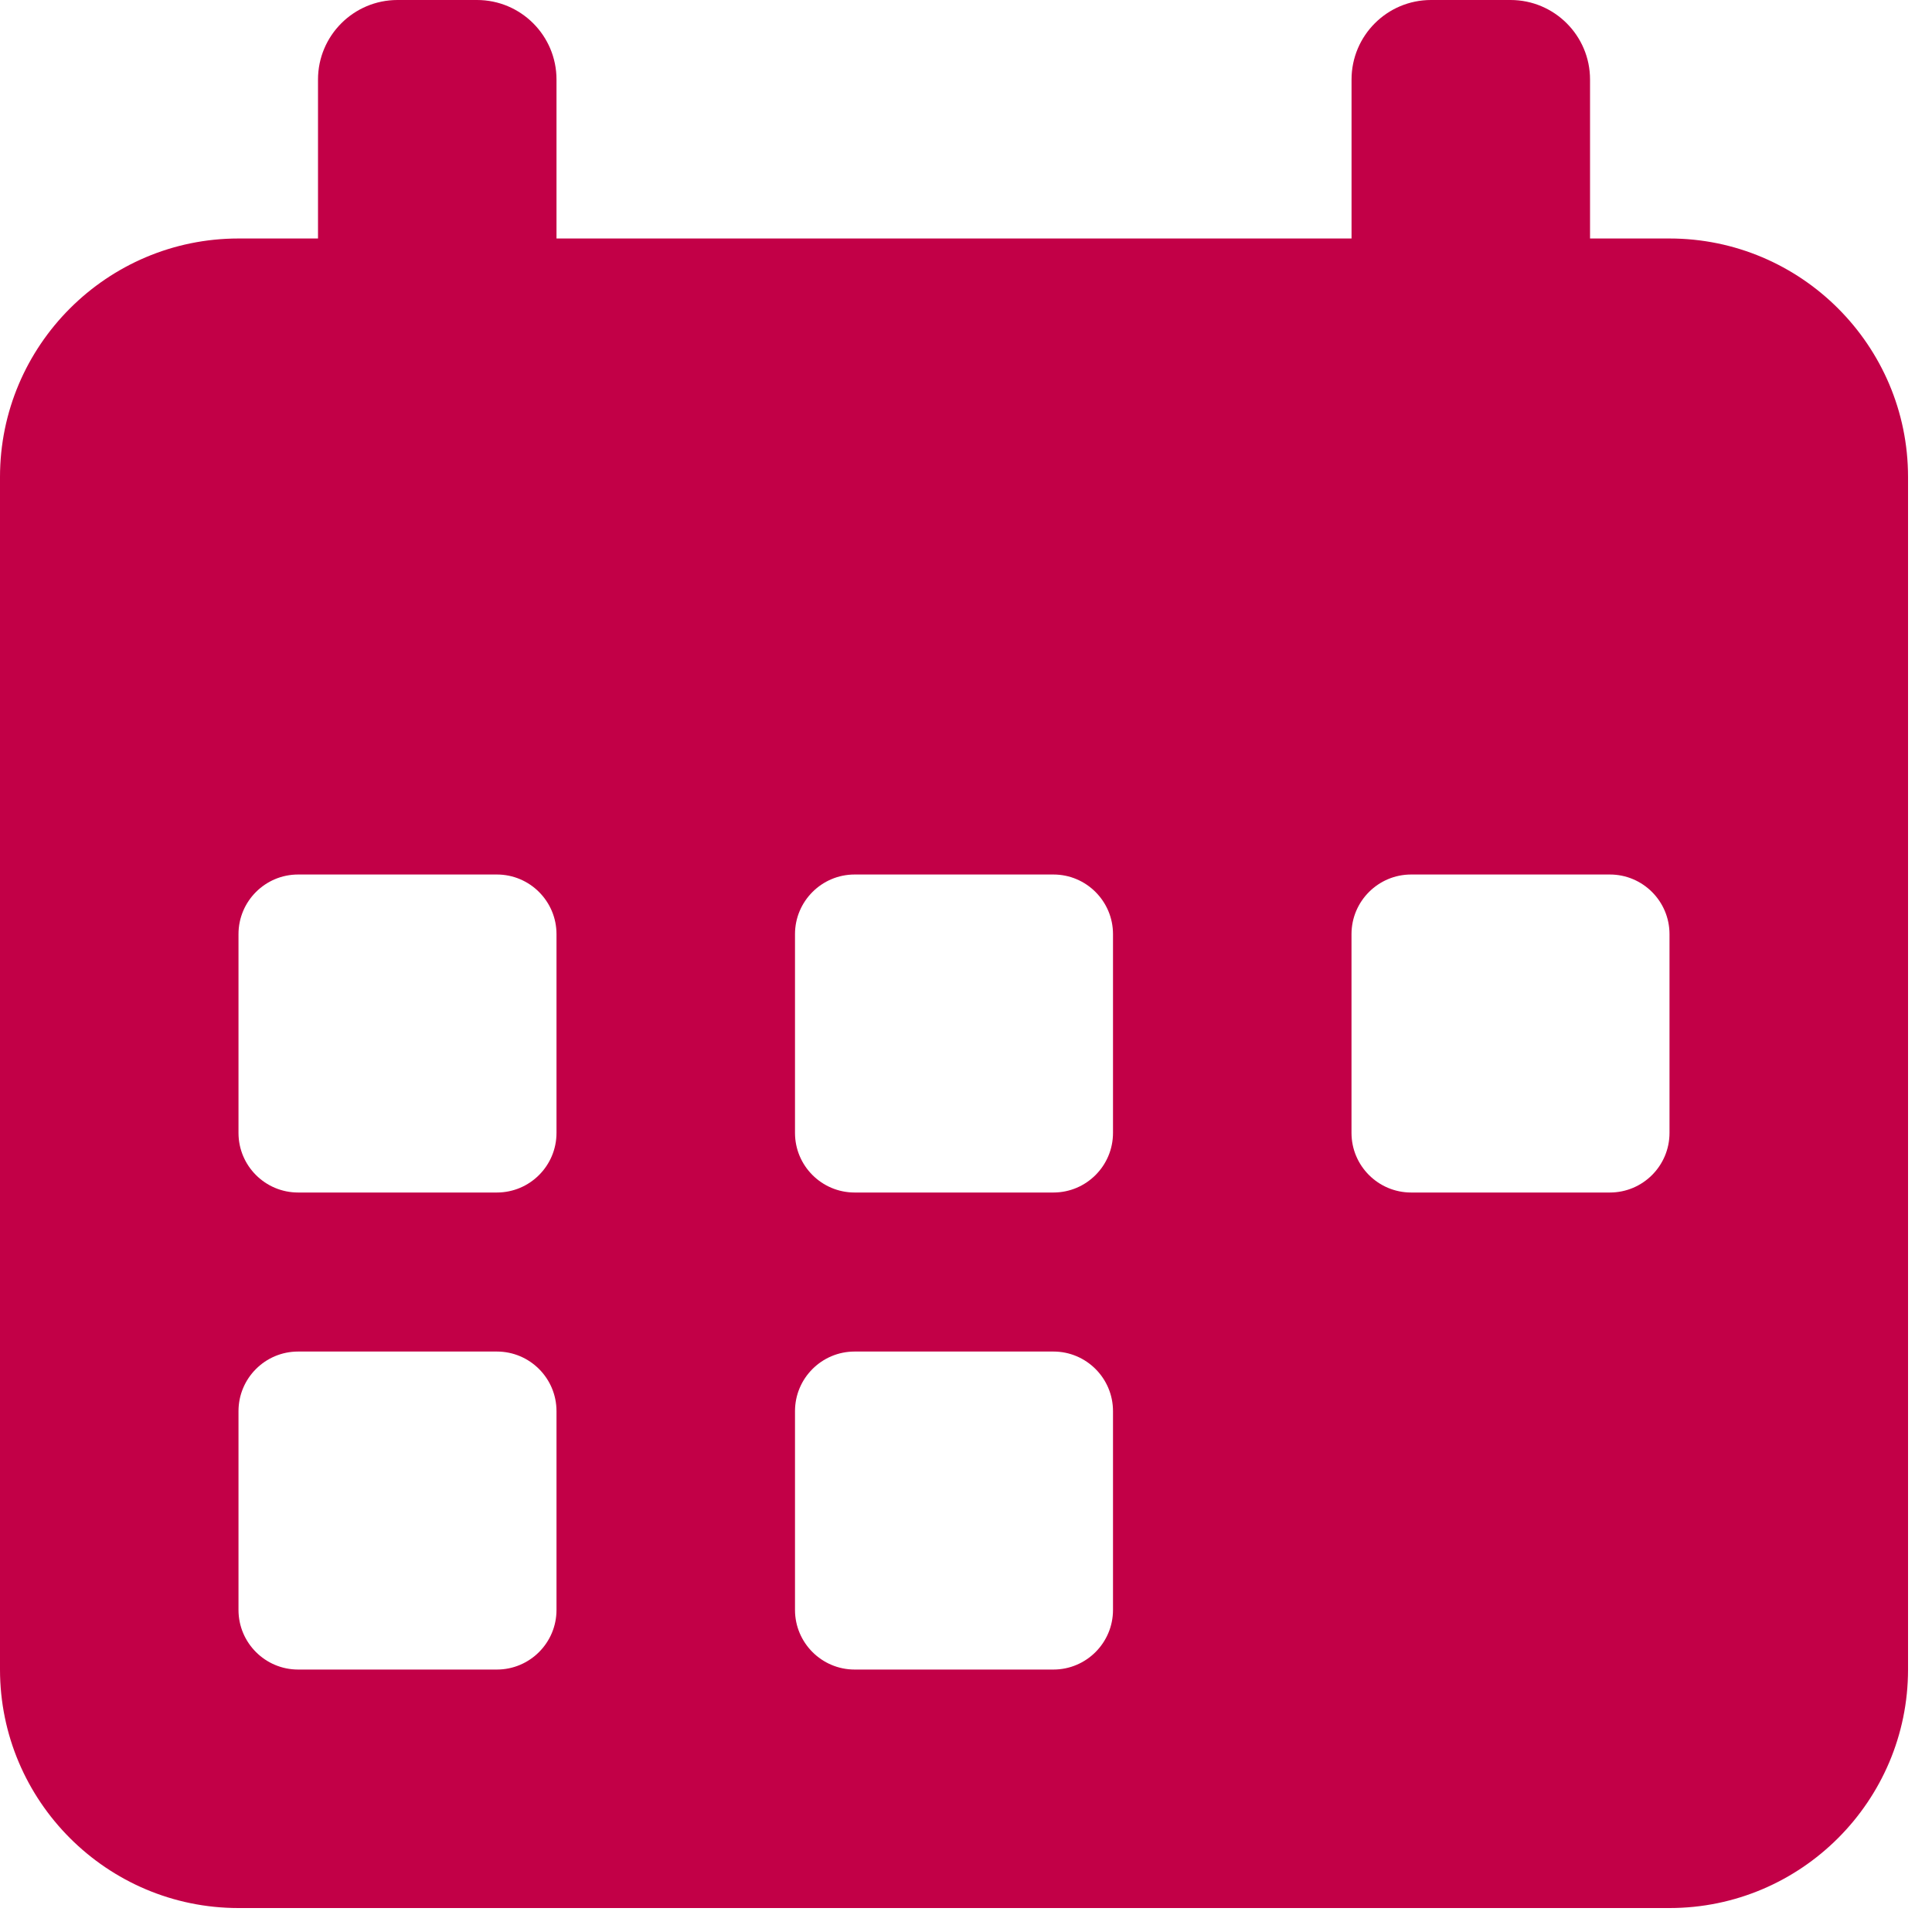 <svg width="45" height="45" viewBox="0 0 45 45" fill="none" xmlns="http://www.w3.org/2000/svg">
<path fill-rule="evenodd" clip-rule="evenodd" d="M37.035 5.555H38.886C41.949 5.555 44.442 8.048 44.442 11.11V38.886C44.442 41.949 41.949 44.442 38.886 44.442H5.555C2.492 44.442 0 41.949 0 38.886V11.11C0 8.048 2.492 5.555 5.555 5.555H7.407V1.852C7.407 0.83 8.237 0 9.259 0H11.11C12.133 0 12.962 0.83 12.962 1.852V5.555H31.48V1.852C31.48 0.83 32.309 0 33.331 0H35.183C36.205 0 37.035 0.83 37.035 1.852V5.555ZM11.573 27.776H6.944C6.177 27.776 5.555 27.154 5.555 26.387V21.758C5.555 20.992 6.177 20.369 6.944 20.369H11.573C12.34 20.369 12.962 20.992 12.962 21.758V26.387C12.962 27.154 12.34 27.776 11.573 27.776ZM6.944 38.887H11.573C12.34 38.887 12.962 38.264 12.962 37.498V32.869C12.962 32.102 12.34 31.48 11.573 31.48H6.944C6.177 31.48 5.555 32.102 5.555 32.869V37.498C5.555 38.264 6.177 38.887 6.944 38.887ZM24.536 27.776H19.906C19.14 27.776 18.517 27.154 18.517 26.387V21.758C18.517 20.992 19.14 20.369 19.906 20.369H24.536C25.302 20.369 25.924 20.992 25.924 21.758V26.387C25.924 27.154 25.302 27.776 24.536 27.776ZM19.906 38.887H24.536C25.302 38.887 25.924 38.264 25.924 37.498V32.869C25.924 32.102 25.302 31.48 24.536 31.48H19.906C19.14 31.48 18.517 32.102 18.517 32.869V37.498C18.517 38.264 19.14 38.887 19.906 38.887ZM37.497 27.776H32.868C32.102 27.776 31.479 27.154 31.479 26.387V21.758C31.479 20.992 32.102 20.369 32.868 20.369H37.497C38.264 20.369 38.886 20.992 38.886 21.758V26.387C38.886 27.154 38.264 27.776 37.497 27.776Z" fill="#C20047"/>
</svg>
